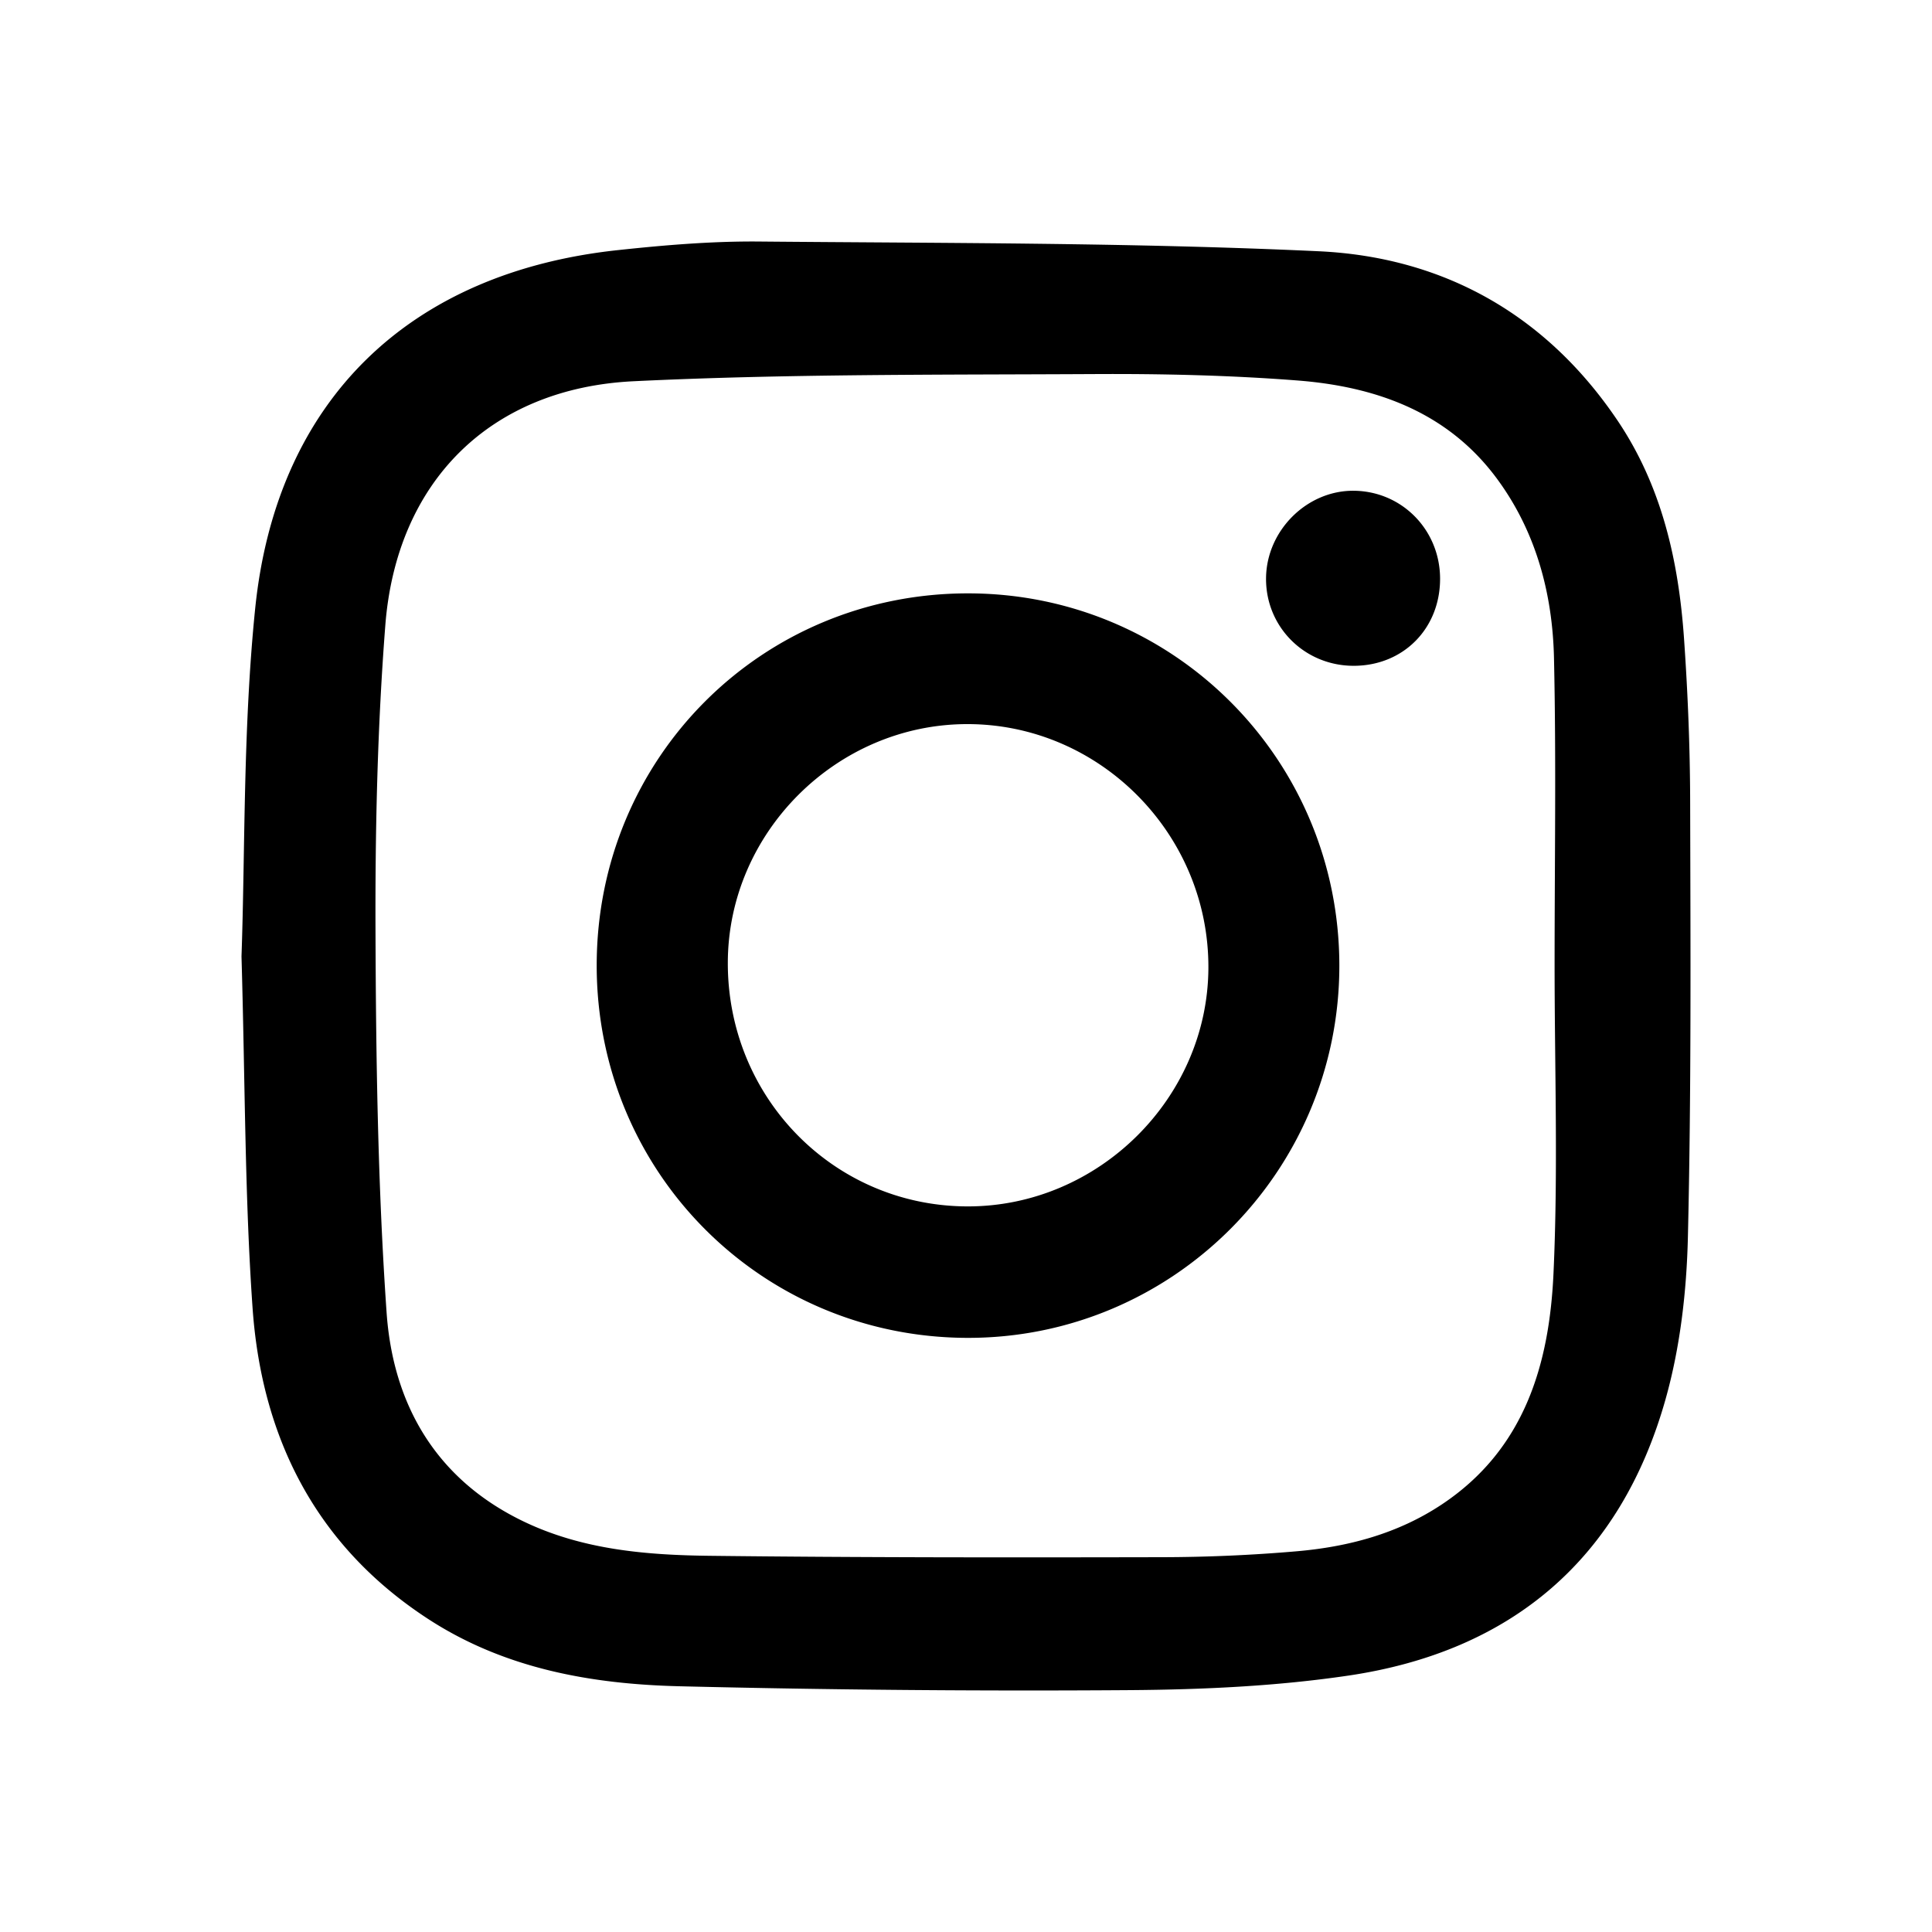 <svg width="128" height="128" xmlns="http://www.w3.org/2000/svg"><path d="M50.297 16.002c12.358.112 24.728.071 37.068.644 8.243.383 15.044 4.178 19.782 11.187 2.956 4.373 4.069 9.343 4.426 14.502.248 3.566.395 7.146.404 10.72.023 9.63.078 19.262-.149 28.887-.084 3.597-.505 7.291-1.476 10.743-2.981 10.601-10.208 16.729-21.015 18.327-4.763.704-9.63.927-14.452.963a952.208 952.208 0 0 1-29.833-.255c-5.866-.14-11.612-1.16-16.672-4.45-7.435-4.834-11.04-11.994-11.646-20.605-.52-7.403-.49-14.845-.734-23.3.246-7.01.094-15.08.907-23.053 1.412-13.82 10.224-22.257 24.02-23.74 3.109-.334 6.248-.598 9.37-.57Zm23.66 8.777-1.501.004c-10.16.054-20.332-.016-30.474.475-9.526.461-15.715 6.666-16.454 16.175-.523 6.738-.675 13.52-.65 20.28.031 8.414.151 16.844.734 25.232.426 6.14 3.306 11.122 9.17 13.9 3.878 1.837 8.054 2.182 12.23 2.231 10.001.117 20.004.113 30.005.092 2.964-.007 5.936-.136 8.888-.391 3.423-.297 6.705-1.166 9.623-3.107 5.47-3.637 7.117-9.262 7.394-15.287.314-6.81.073-13.644.074-20.468 0-6.769.11-13.54-.04-20.306-.094-4.294-1.2-8.416-3.801-11.924-3.257-4.39-8.002-6.075-13.196-6.477-4.486-.348-9.002-.45-13.503-.425Zm-9.822 14.533c13.632.002 24.603 11.008 24.6 24.677-.005 13.63-11.061 24.683-24.657 24.648C50.42 88.6 39.52 77.634 39.533 63.94c.013-13.719 10.912-24.629 24.602-24.628Zm-.035 8.662c-8.664-.005-15.875 7.182-15.88 15.828-.007 8.948 7.054 16.113 15.888 16.125 8.665.012 15.917-7.173 15.951-15.802.035-8.852-7.172-16.147-15.959-16.151Zm25.595-15.46c3.19.03 5.709 2.597 5.714 5.823.005 3.29-2.413 5.749-5.678 5.774-3.283.025-5.892-2.572-5.852-5.826.039-3.146 2.713-5.8 5.816-5.771Z" fill-rule="evenodd"/></svg>